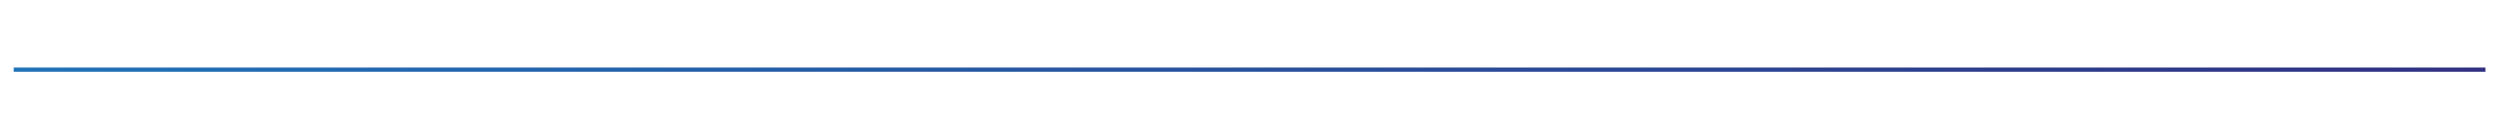 <?xml version="1.0" encoding="UTF-8"?>
<svg id="Layer_1" data-name="Layer 1" xmlns="http://www.w3.org/2000/svg" xmlns:xlink="http://www.w3.org/1999/xlink" version="1.1" viewBox="0 0 585.1 28.2">
  <defs>
    <style>
      .cls-1 {
        fill: none;
        stroke: url(#linear-gradient);
        stroke-miterlimit: 10;
      }
    </style>
    <linearGradient id="linear-gradient" x1="147.6" y1="-128.5" x2="437.3" y2="161.2" gradientUnits="userSpaceOnUse">
      <stop offset="0" stop-color="#2072b9"/>
      <stop offset="1" stop-color="#303082"/>
    </linearGradient>
  </defs>
  <line class="cls-1" x1="3.2" y1="16.3" x2="581.7" y2="16.3"/>
</svg>